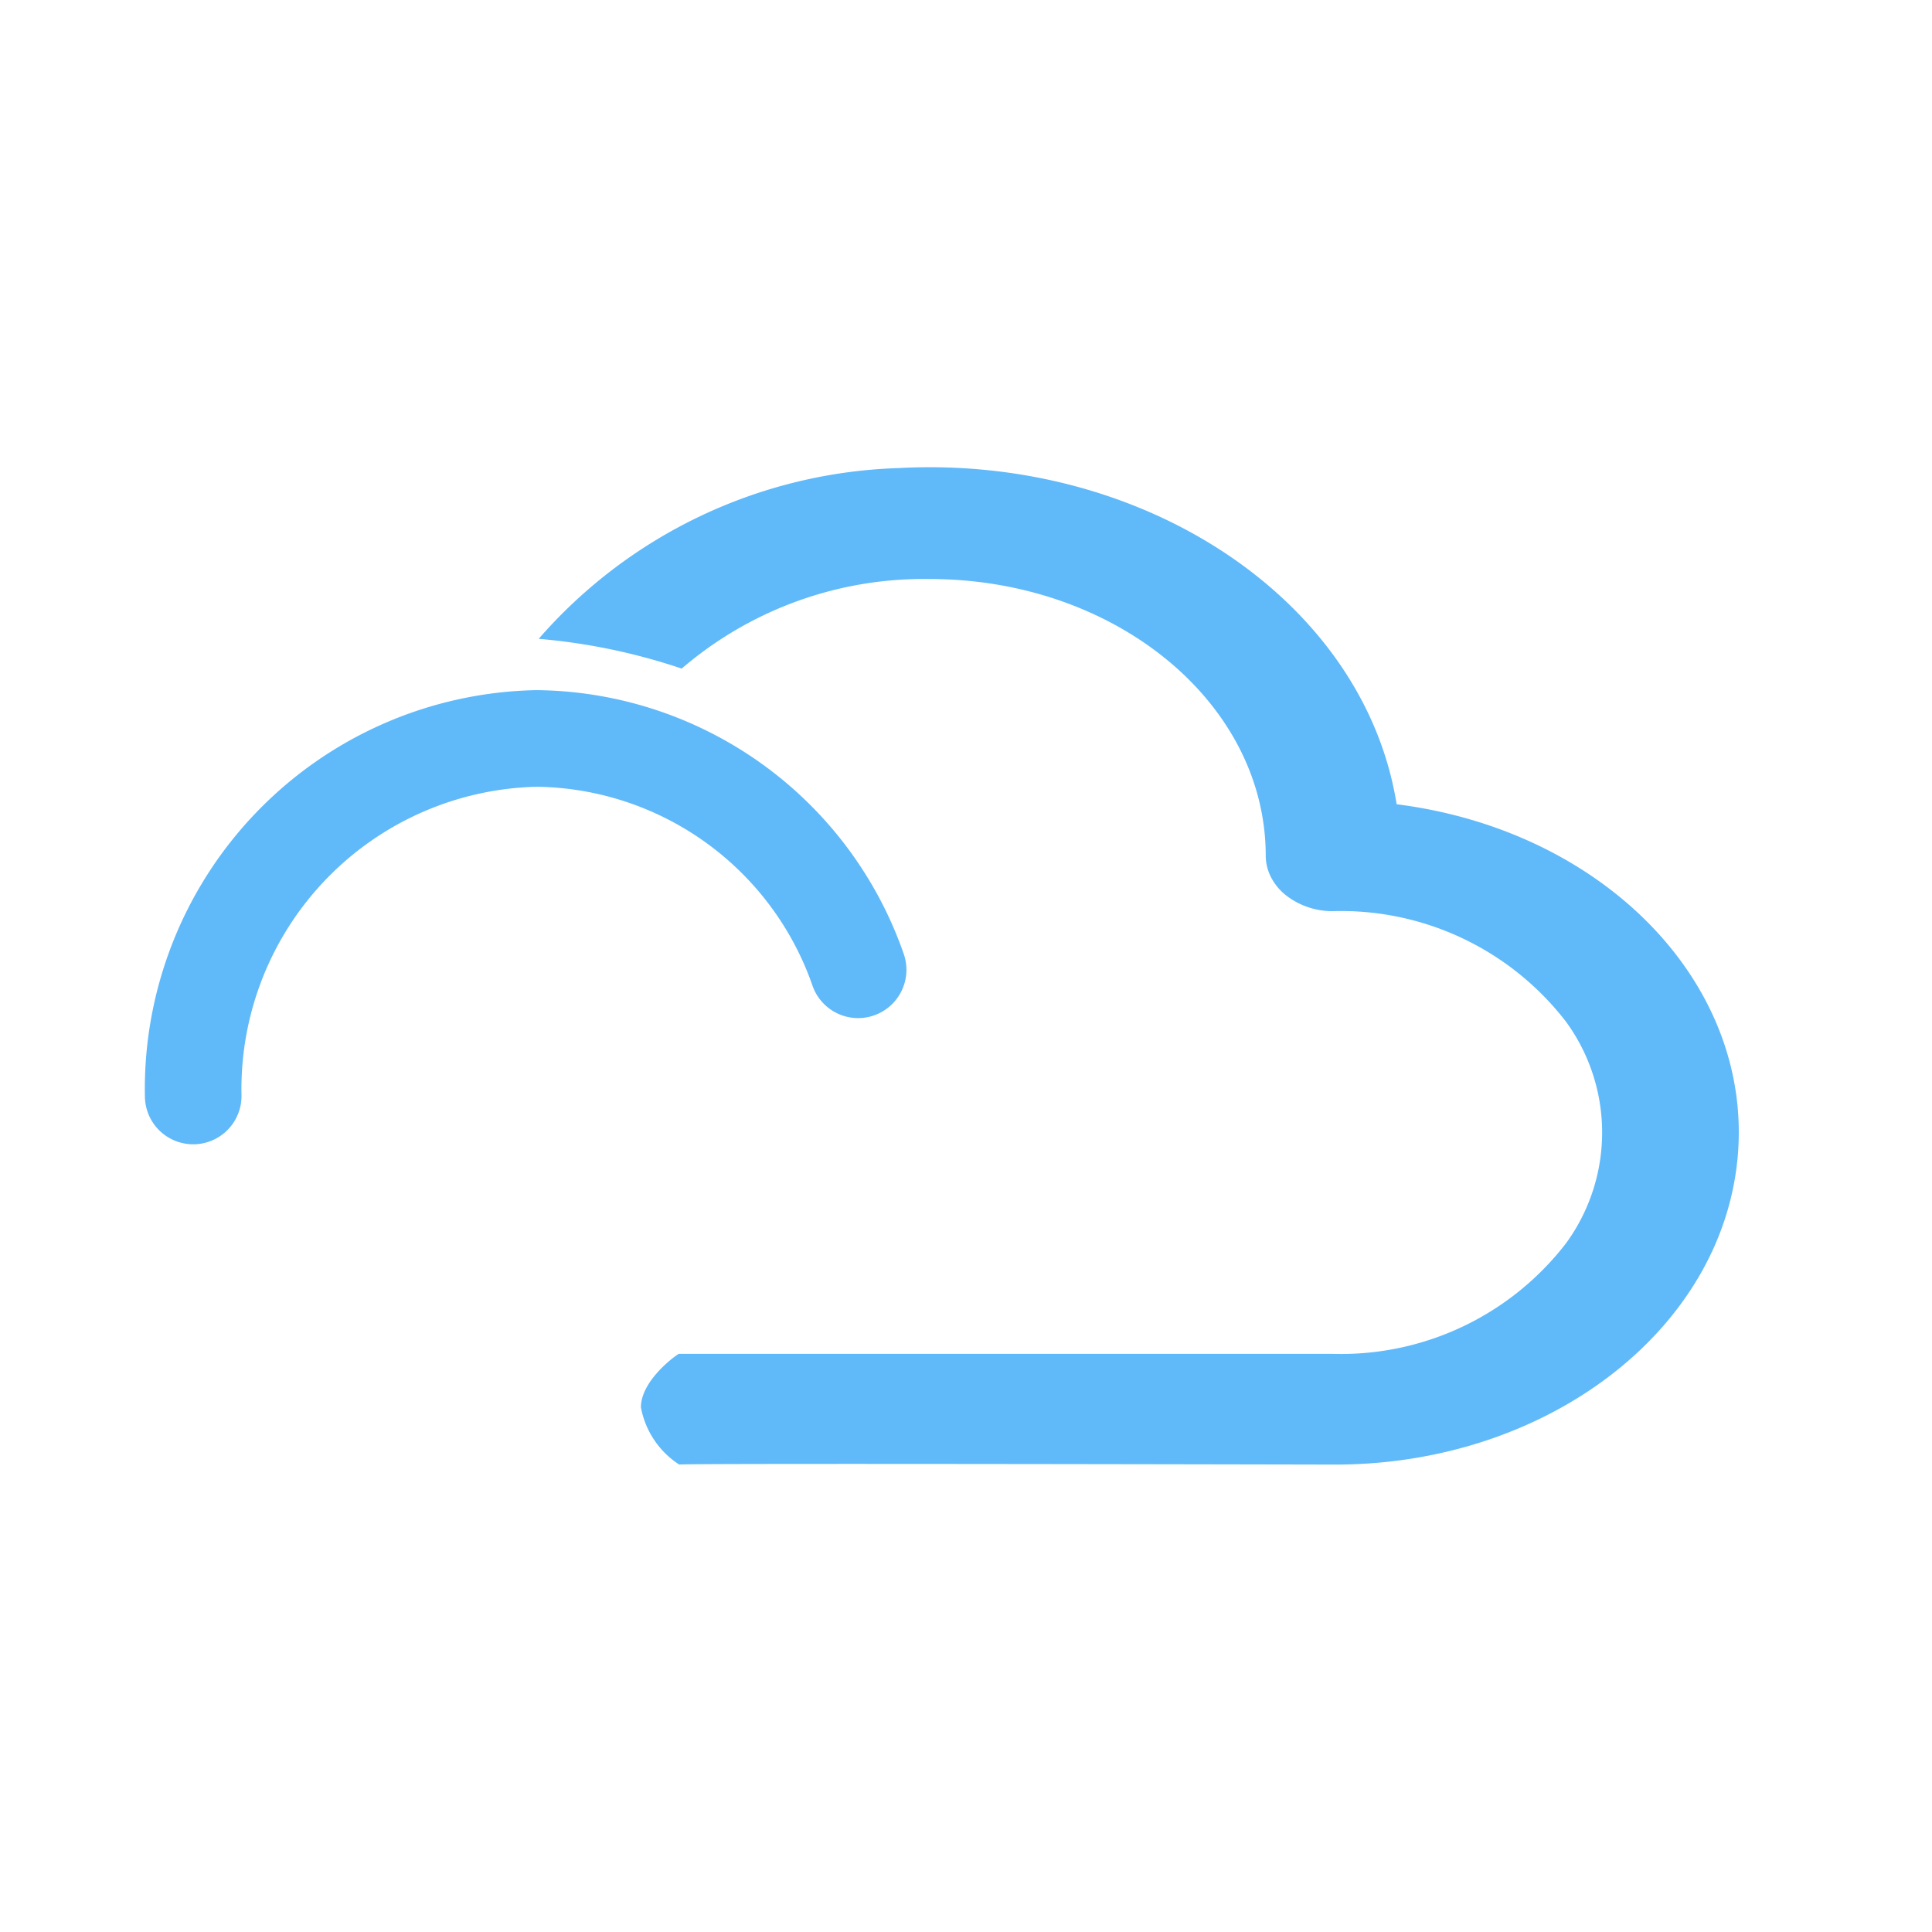 <svg xmlns="http://www.w3.org/2000/svg" xmlns:xlink="http://www.w3.org/1999/xlink" width="50" height="50" viewBox="0 0 50 50">
  <defs>
    <clipPath id="clip-yunzhijia">
      <rect width="50" height="50"/>
    </clipPath>
  </defs>
  <g id="yunzhijia" clip-path="url(#clip-yunzhijia)">
    <g id="组_2" data-name="组 2">
      <path id="路径_4" data-name="路径 4" d="M18.521,38.306c.048-.038,16.93,0,16.93,0,5.469.02,10.03-3.434,10.459-7.92s-3.418-8.484-8.822-9.169c-.84-5.242-6.482-9.047-12.894-8.7a12.884,12.884,0,0,0-9.309,4.418q.222.02.446.045a15.787,15.787,0,0,1,3.254.726A9.617,9.617,0,0,1,25,15.388c4.808,0,8.7,3.207,8.7,7.162a1.229,1.229,0,0,0,.134.55,1.434,1.434,0,0,0,.377.463,1.945,1.945,0,0,0,1.231.42,7.347,7.347,0,0,1,6.031,2.864,4.865,4.865,0,0,1,0,5.73,7.35,7.35,0,0,1-6.031,2.864s-16.9,0-16.929,0-.983.667-.983,1.384A2.254,2.254,0,0,0,18.521,38.306Z" transform="translate(-0.943 -0.403)" fill="#60b9f9"/>
      <path id="路径_6" data-name="路径 6" d="M6.25,28.56a9.076,9.076,0,0,1,8.889-9.253,8.914,8.914,0,0,1,8.319,5.987" transform="translate(-1.25 -0.196)" fill="none" stroke="#60b9f9" stroke-linecap="round" stroke-linejoin="round" stroke-width="2.5"/>
    </g>
  </g>
</svg>
